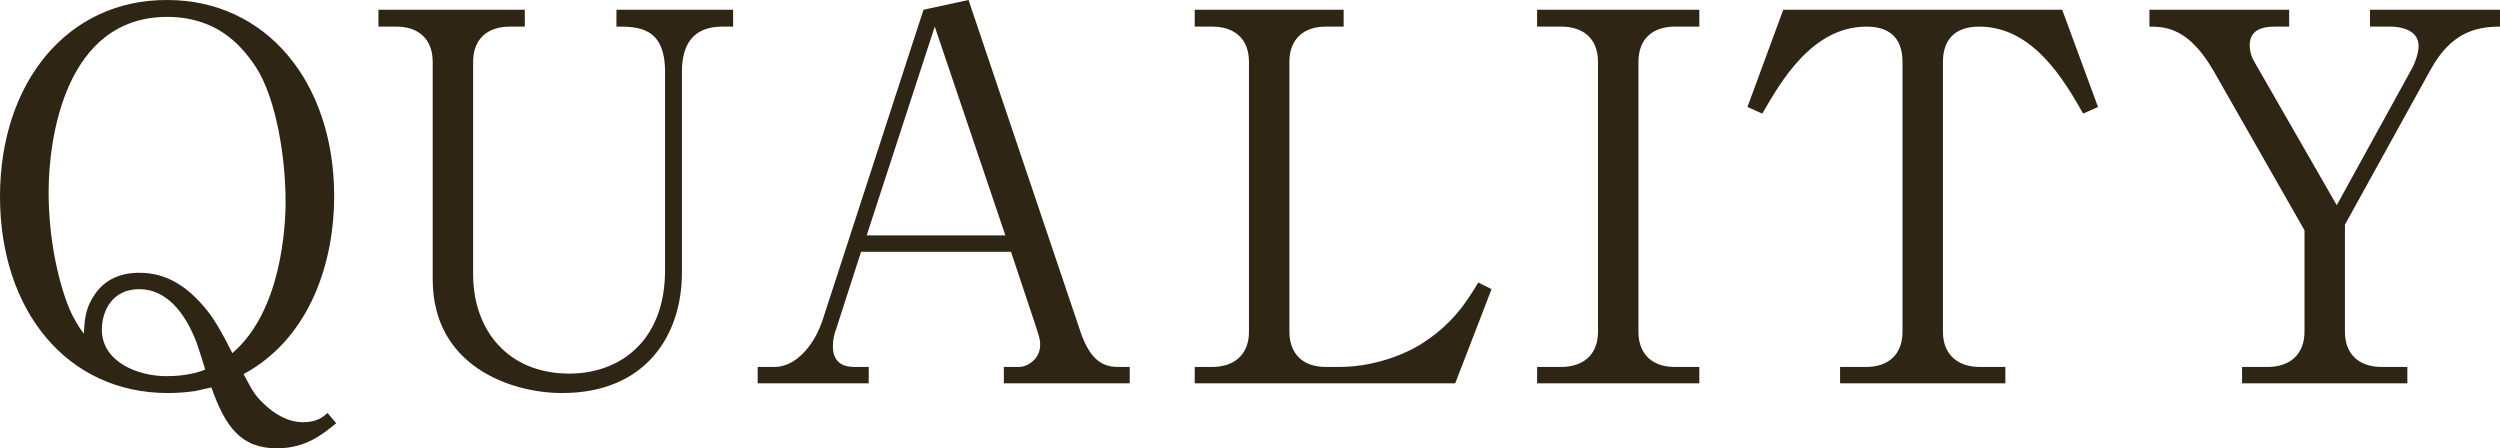 <?xml version="1.0" encoding="UTF-8"?><svg id="_レイヤー_2" xmlns="http://www.w3.org/2000/svg" viewBox="0 0 97.7 17.52"><g id="_ヘッダー"><path d="M13.14,16.54c-.54.44-1.2.98-2.32.98-1.42,0-2.02-.86-2.56-2.38-.12.02-.32.08-.62.14-.28.04-.64.08-1.08.08-3.94,0-6.56-3.22-6.56-7.68S2.64-.02,6.54,0C10.38,0,13.06,3.18,13.06,7.68c0,2.46-.88,5.5-3.54,6.94.34.64.38.7.54.9.28.32.94.98,1.78.98.54,0,.78-.2.96-.36l.34.4ZM11.16,7.88c0-1.72-.36-4.02-1.16-5.26-.28-.42-.86-1.24-1.88-1.66-.58-.24-1.14-.3-1.58-.3C2.54.66,1.9,5.42,1.9,7.5c0,2.2.54,4.08.96,4.88.18.34.32.54.42.66.02-.6.08-1.02.4-1.5.42-.64,1.06-.88,1.76-.88,1.1,0,1.92.56,2.66,1.48.3.38.58.86.98,1.66,1.92-1.64,2.08-4.94,2.08-5.92ZM7.68,13.38c-.46-1.2-1.2-2.08-2.24-2.08s-1.46.84-1.46,1.58c0,1.26,1.4,1.82,2.52,1.82.84,0,1.34-.18,1.52-.26-.06-.2-.28-.9-.34-1.06Z" style="fill:#2f2515;"/><path d="M20.51,1.04h-.58c-.86,0-1.44.46-1.44,1.38v8.3c0,2.16,1.34,3.88,3.76,3.88,1.96,0,3.74-1.26,3.74-4.04V2.8c0-1.76-1.08-1.76-1.9-1.76V.38h4.56v.66h-.42c-1.16,0-1.58.72-1.58,1.76v7.86c0,2.42-1.4,4.7-4.68,4.7-2.02,0-5.06-1.06-5.06-4.44V2.42c0-.9-.56-1.38-1.42-1.38h-.7V.38h5.72v.66Z" style="fill:#2f2515;"/><path d="M33.65,9.84l-.98,3.04c-.06.16-.12.36-.12.66,0,.74.56.8.84.8h.56v.64h-4.34v-.64h.66c.84,0,1.56-.86,1.88-1.84L36.09.38,37.85,0l4.38,12.98c.4,1.16.92,1.36,1.48,1.36h.44v.64h-4.92v-.64h.6c.3,0,.82-.28.82-.88,0-.22-.06-.36-.18-.74l-.96-2.88h-5.86ZM36.53,1.04l-2.66,8.16h5.42l-2.76-8.16Z" style="fill:#2f2515;"/><path d="M52.51,1.04h-.7c-.86,0-1.42.48-1.42,1.38v10.54c0,.84.5,1.38,1.42,1.38h.54c1.22,0,2.4-.42,3.1-.84,1.32-.8,1.9-1.76,2.32-2.46l.52.26-1.42,3.68h-10.18v-.64h.68c.82,0,1.44-.44,1.44-1.38V2.42c0-.9-.56-1.38-1.44-1.38h-.68V.38h5.82v.66Z" style="fill:#2f2515;"/><path d="M66.41,1.04h-.96c-.82,0-1.42.44-1.42,1.38v10.54c0,.9.56,1.38,1.42,1.38h.96v.64h-6.34v-.64h.94c.82,0,1.44-.44,1.44-1.38V2.42c0-.9-.56-1.38-1.44-1.38h-.94V.38h6.34v.66Z" style="fill:#2f2515;"/><path d="M80.59.38l1.4,3.8-.58.26c-.72-1.26-1.94-3.4-4.06-3.4-1.02,0-1.42.58-1.42,1.38v10.54c0,.88.56,1.38,1.44,1.38h1v.64h-6.46v-.64h1.02c.84,0,1.42-.46,1.42-1.38V2.42c0-.98-.56-1.38-1.4-1.38-2.14,0-3.36,2.16-4.08,3.4l-.58-.26,1.4-3.8h10.9Z" style="fill:#2f2515;"/><path d="M97.7,1.04c-.98,0-1.92.26-2.7,1.66l-3.36,6.08v4.18c0,.86.52,1.38,1.44,1.38h1v.64h-6.46v-.64h1c.88,0,1.44-.5,1.44-1.38v-3.96l-3.56-6.24c-.96-1.66-1.86-1.72-2.5-1.72V.38h5.46v.66h-.56c-.6,0-.98.2-.98.72,0,.32.12.56.16.62l3.24,5.64,2.96-5.38c.1-.18.24-.58.24-.84,0-.64-.72-.76-1.1-.76h-.8V.38h5.08v.66Z" style="fill:#2f2515;"/></g></svg>